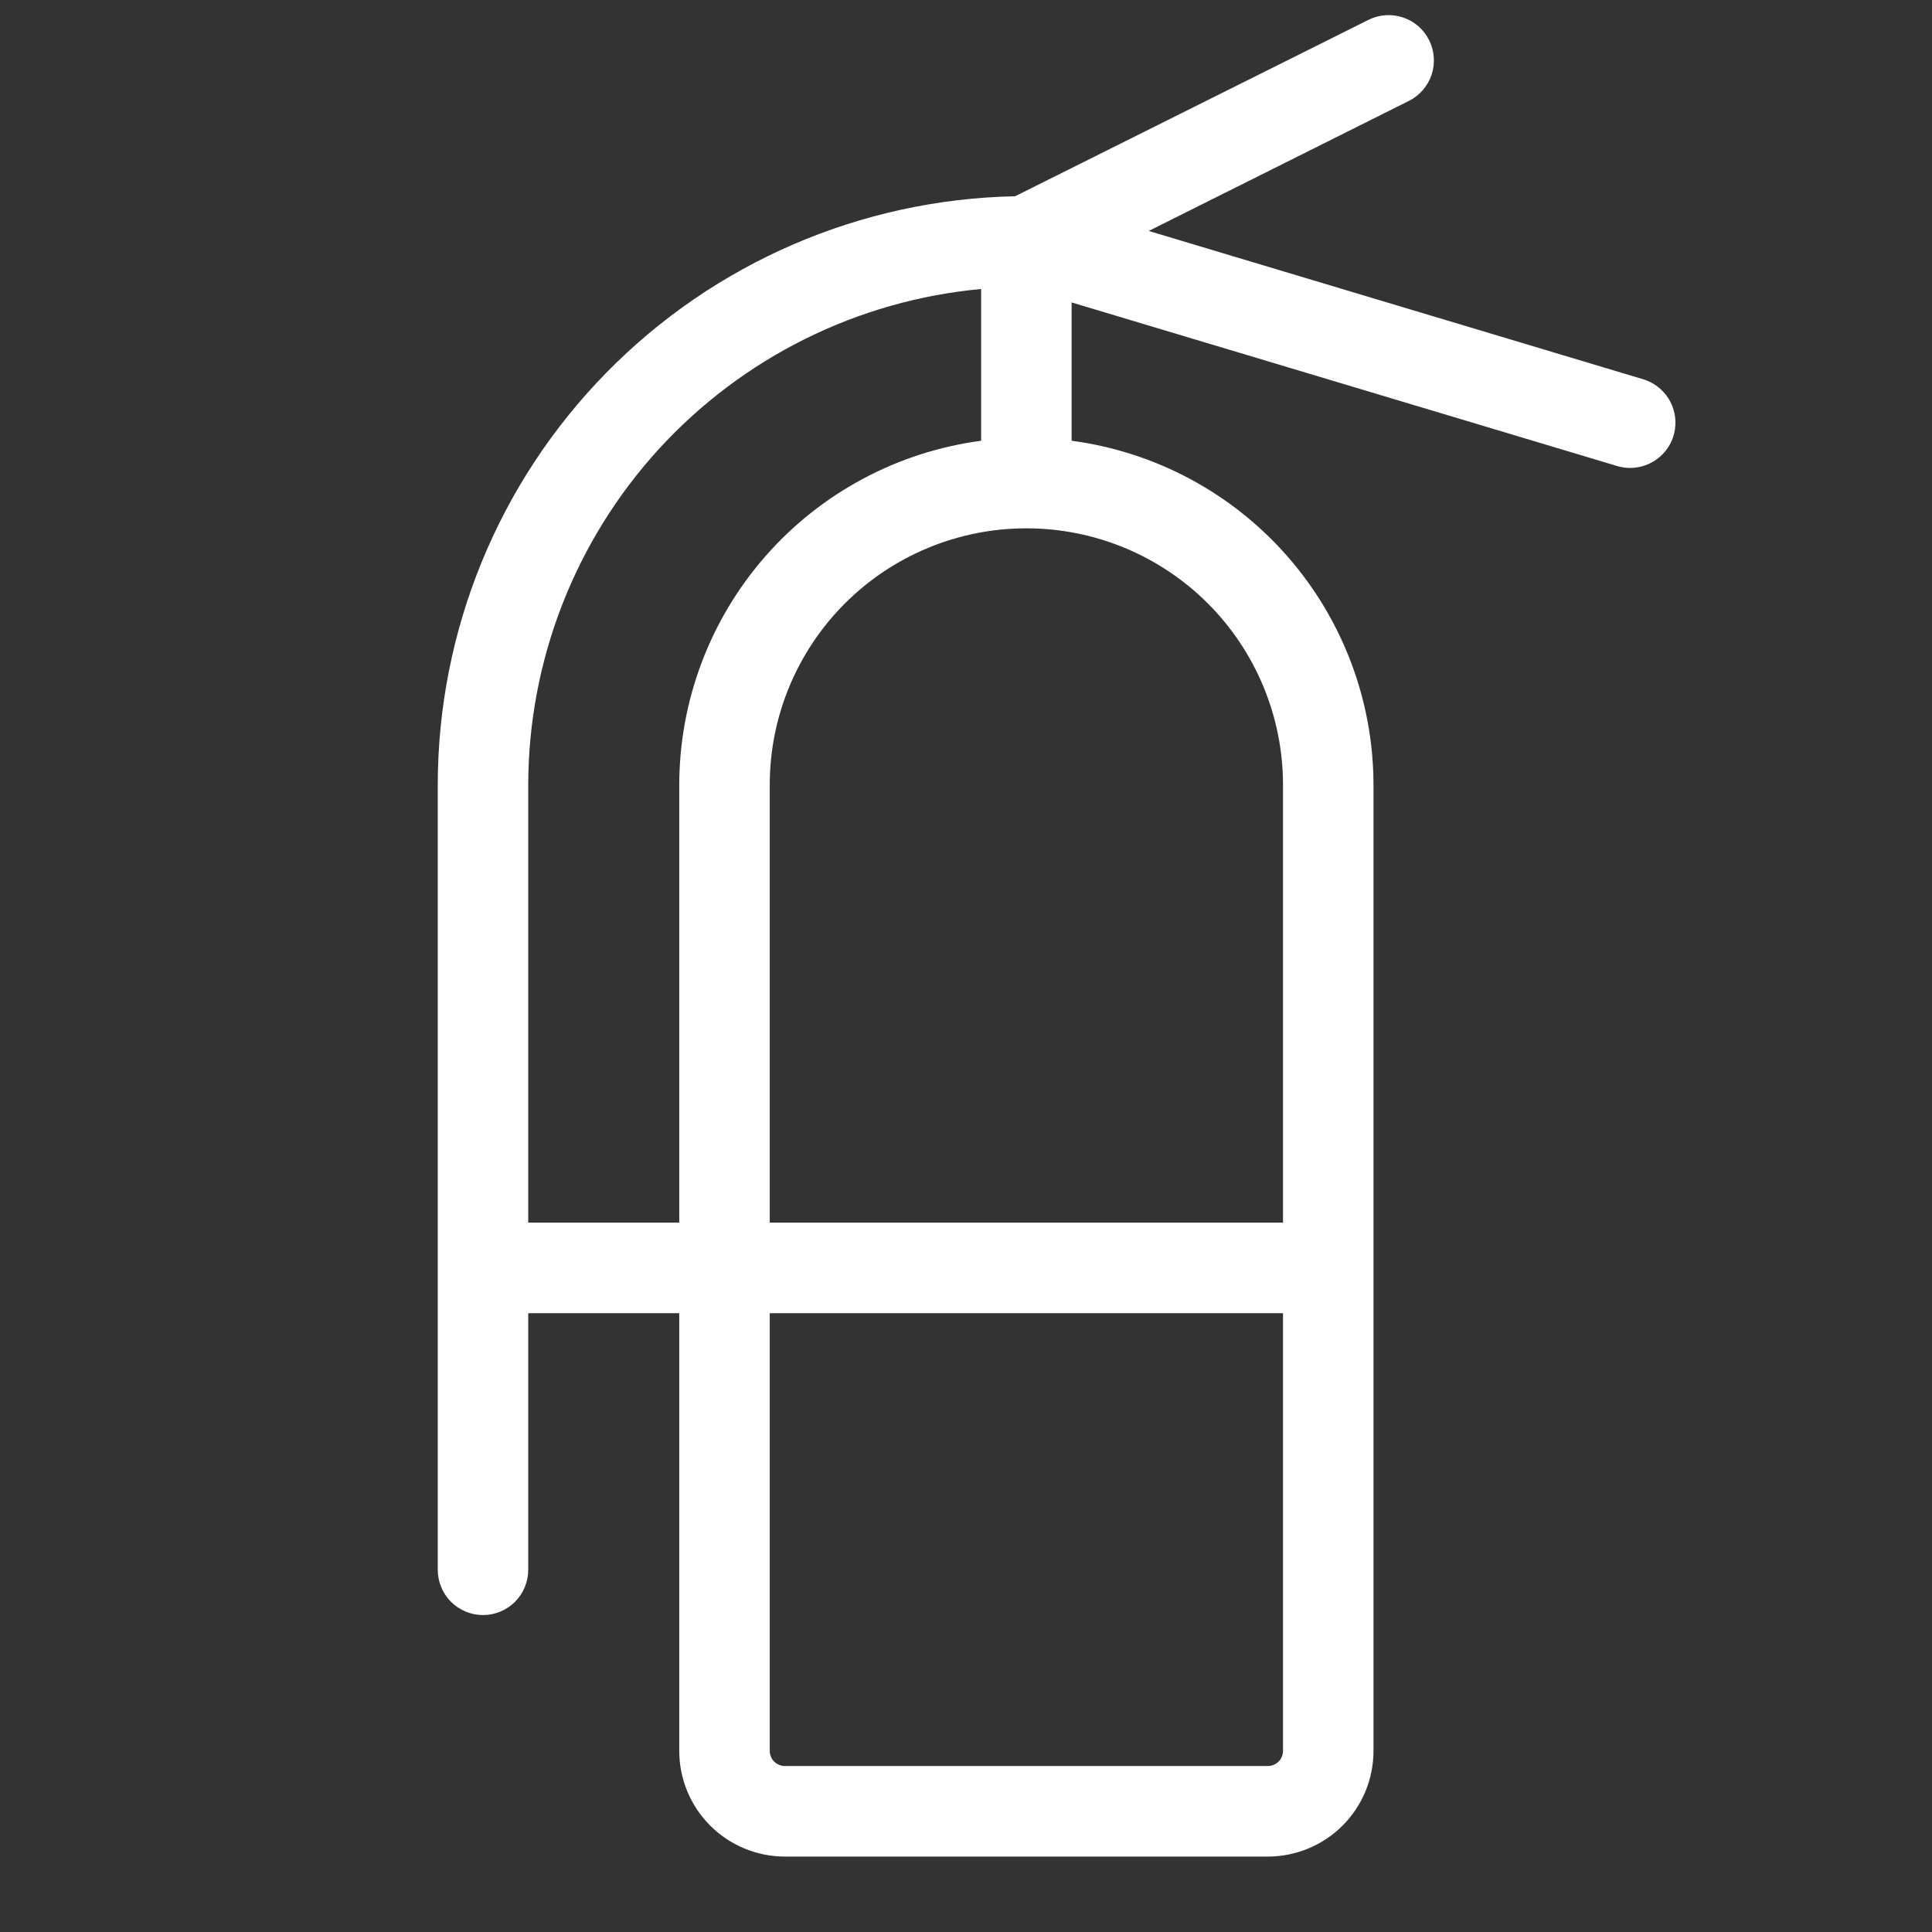 <svg width="24" height="24" viewBox="0 0 24 24" fill="none" xmlns="http://www.w3.org/2000/svg">
<rect x="0" y="0" width="24" height="24" fill="#333333" stroke="none"/>
<path d="M20.411 4.711L14.27 2.869L17.501 1.254C17.567 1.221 17.626 1.175 17.675 1.119C17.723 1.063 17.76 0.999 17.784 0.928C17.807 0.858 17.816 0.784 17.811 0.711C17.806 0.637 17.786 0.565 17.753 0.499C17.72 0.433 17.675 0.374 17.619 0.325C17.563 0.277 17.498 0.24 17.428 0.217C17.358 0.193 17.284 0.184 17.21 0.189C17.137 0.194 17.065 0.214 16.999 0.247L12.61 2.438C10.696 2.476 8.872 3.263 7.532 4.63C6.191 5.997 5.439 7.835 5.438 9.75V19.5C5.438 19.649 5.497 19.792 5.602 19.898C5.708 20.003 5.851 20.063 6 20.063C6.149 20.063 6.292 20.003 6.398 19.898C6.503 19.792 6.562 19.649 6.562 19.5V16.313H8.438V21.75C8.438 22.098 8.576 22.432 8.822 22.678C9.068 22.924 9.402 23.063 9.75 23.063H15.75C16.098 23.063 16.432 22.924 16.678 22.678C16.924 22.432 17.062 22.098 17.062 21.75V9.75C17.061 8.704 16.68 7.695 15.99 6.908C15.301 6.122 14.349 5.613 13.312 5.475V3.757L20.088 5.789C20.14 5.805 20.195 5.813 20.25 5.813C20.385 5.813 20.516 5.764 20.618 5.676C20.721 5.588 20.788 5.465 20.807 5.332C20.827 5.198 20.797 5.062 20.725 4.948C20.652 4.834 20.541 4.75 20.411 4.711ZM6.562 15.188V9.75C6.564 8.207 7.142 6.721 8.182 5.581C9.223 4.442 10.651 3.732 12.188 3.59V5.475C11.151 5.613 10.199 6.122 9.51 6.908C8.82 7.695 8.439 8.704 8.438 9.75V15.188H6.562ZM15.75 21.938H9.75C9.7 21.938 9.653 21.918 9.617 21.883C9.582 21.848 9.562 21.8 9.562 21.75V16.313H15.938V21.75C15.938 21.8 15.918 21.848 15.883 21.883C15.847 21.918 15.8 21.938 15.75 21.938ZM15.938 9.75V15.188H9.562V9.75C9.562 8.905 9.898 8.094 10.496 7.496C11.094 6.898 11.905 6.563 12.75 6.563C13.595 6.563 14.406 6.898 15.004 7.496C15.602 8.094 15.938 8.905 15.938 9.75Z" fill="white"/>
</svg>
